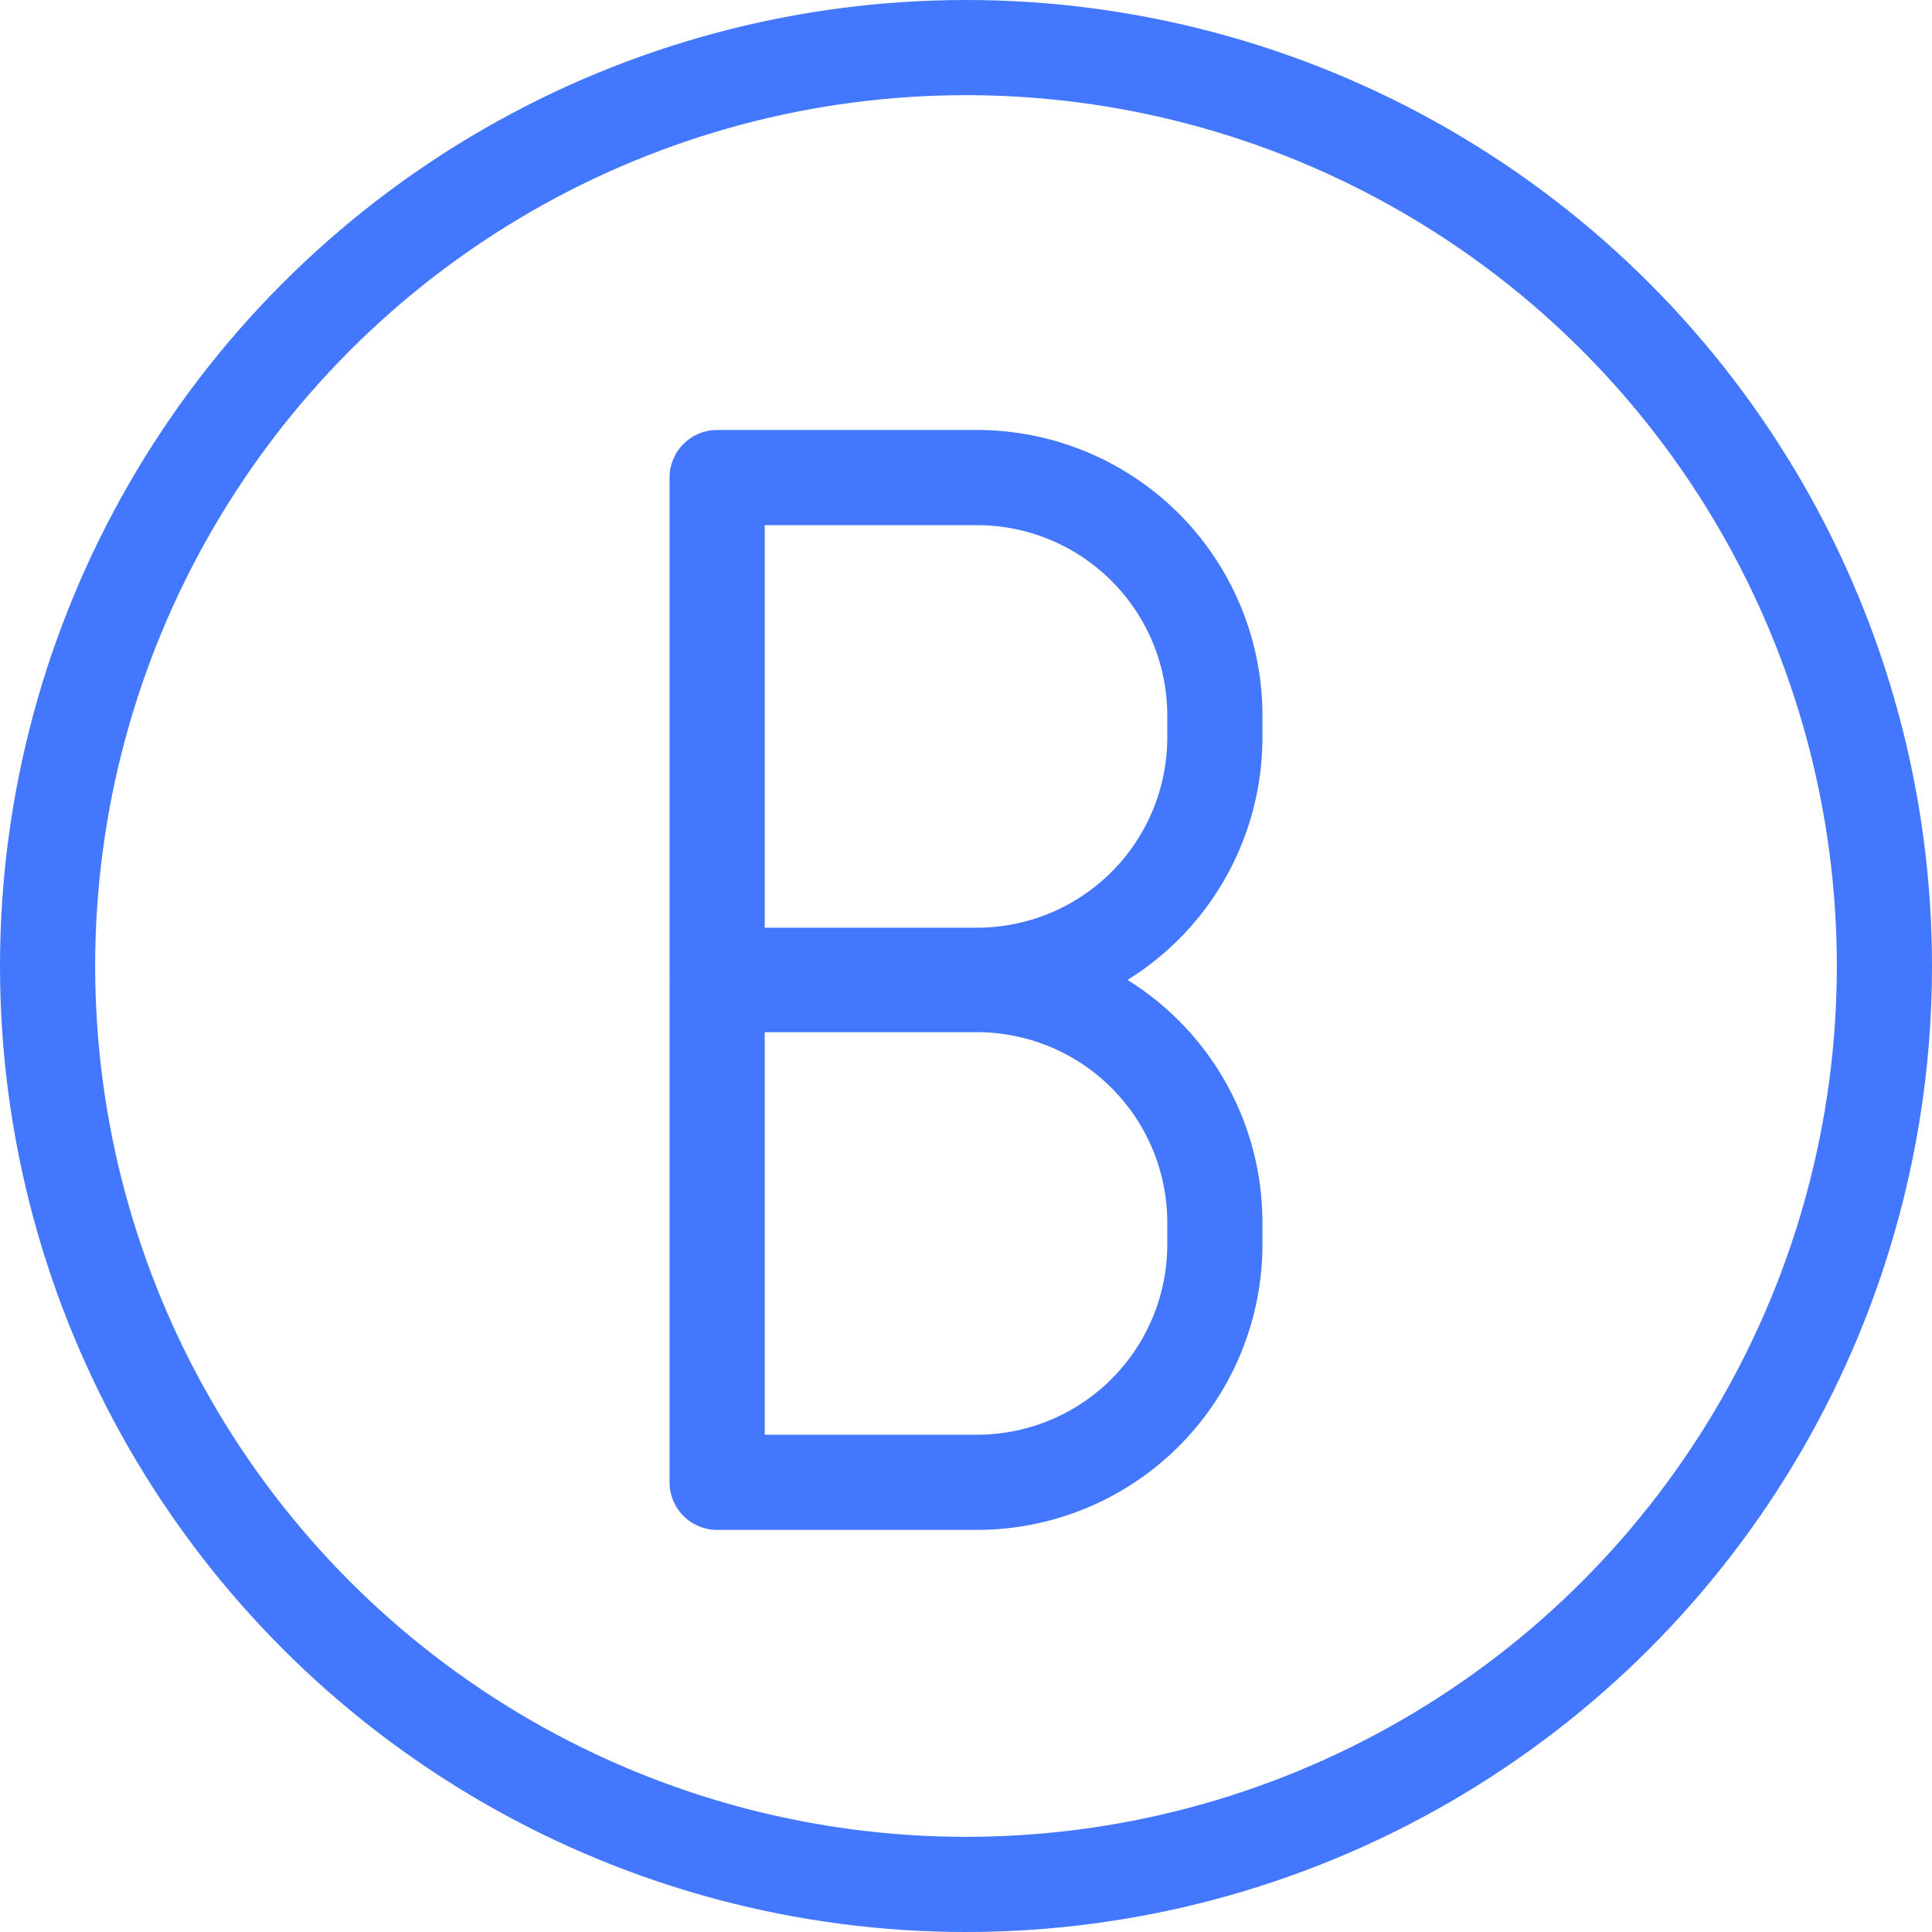 <svg xmlns="http://www.w3.org/2000/svg" width="40.604" height="40.604" viewBox="0 0 40.604 40.604">
  <g id="Group_1103" data-name="Group 1103" transform="translate(1 1)">
    <g id="Group_1102" data-name="Group 1102" transform="translate(14.072 9.037)">
      <path id="Rectangle_582" data-name="Rectangle 582" d="M0,0H5.46a5,5,0,0,1,5,5v.46a5,5,0,0,1-5,5H0a0,0,0,0,1,0,0V0A0,0,0,0,1,0,0Z" fill="none" stroke="#4277fe" stroke-linecap="round" stroke-linejoin="round" stroke-width="2"/>
      <path id="Rectangle_583" data-name="Rectangle 583" d="M0,0H5.46a5,5,0,0,1,5,5v.46a5,5,0,0,1-5,5H0a0,0,0,0,1,0,0V0A0,0,0,0,1,0,0Z" transform="translate(0 10.656)" fill="none" stroke="#4277fe" stroke-linecap="round" stroke-linejoin="round" stroke-width="2"/>
    </g>
    <circle id="Ellipse_128" data-name="Ellipse 128" cx="19.302" cy="19.302" r="19.302" stroke-width="2" stroke="#4277fe" stroke-linecap="round" stroke-linejoin="round" fill="none"/>
  </g>
</svg>
